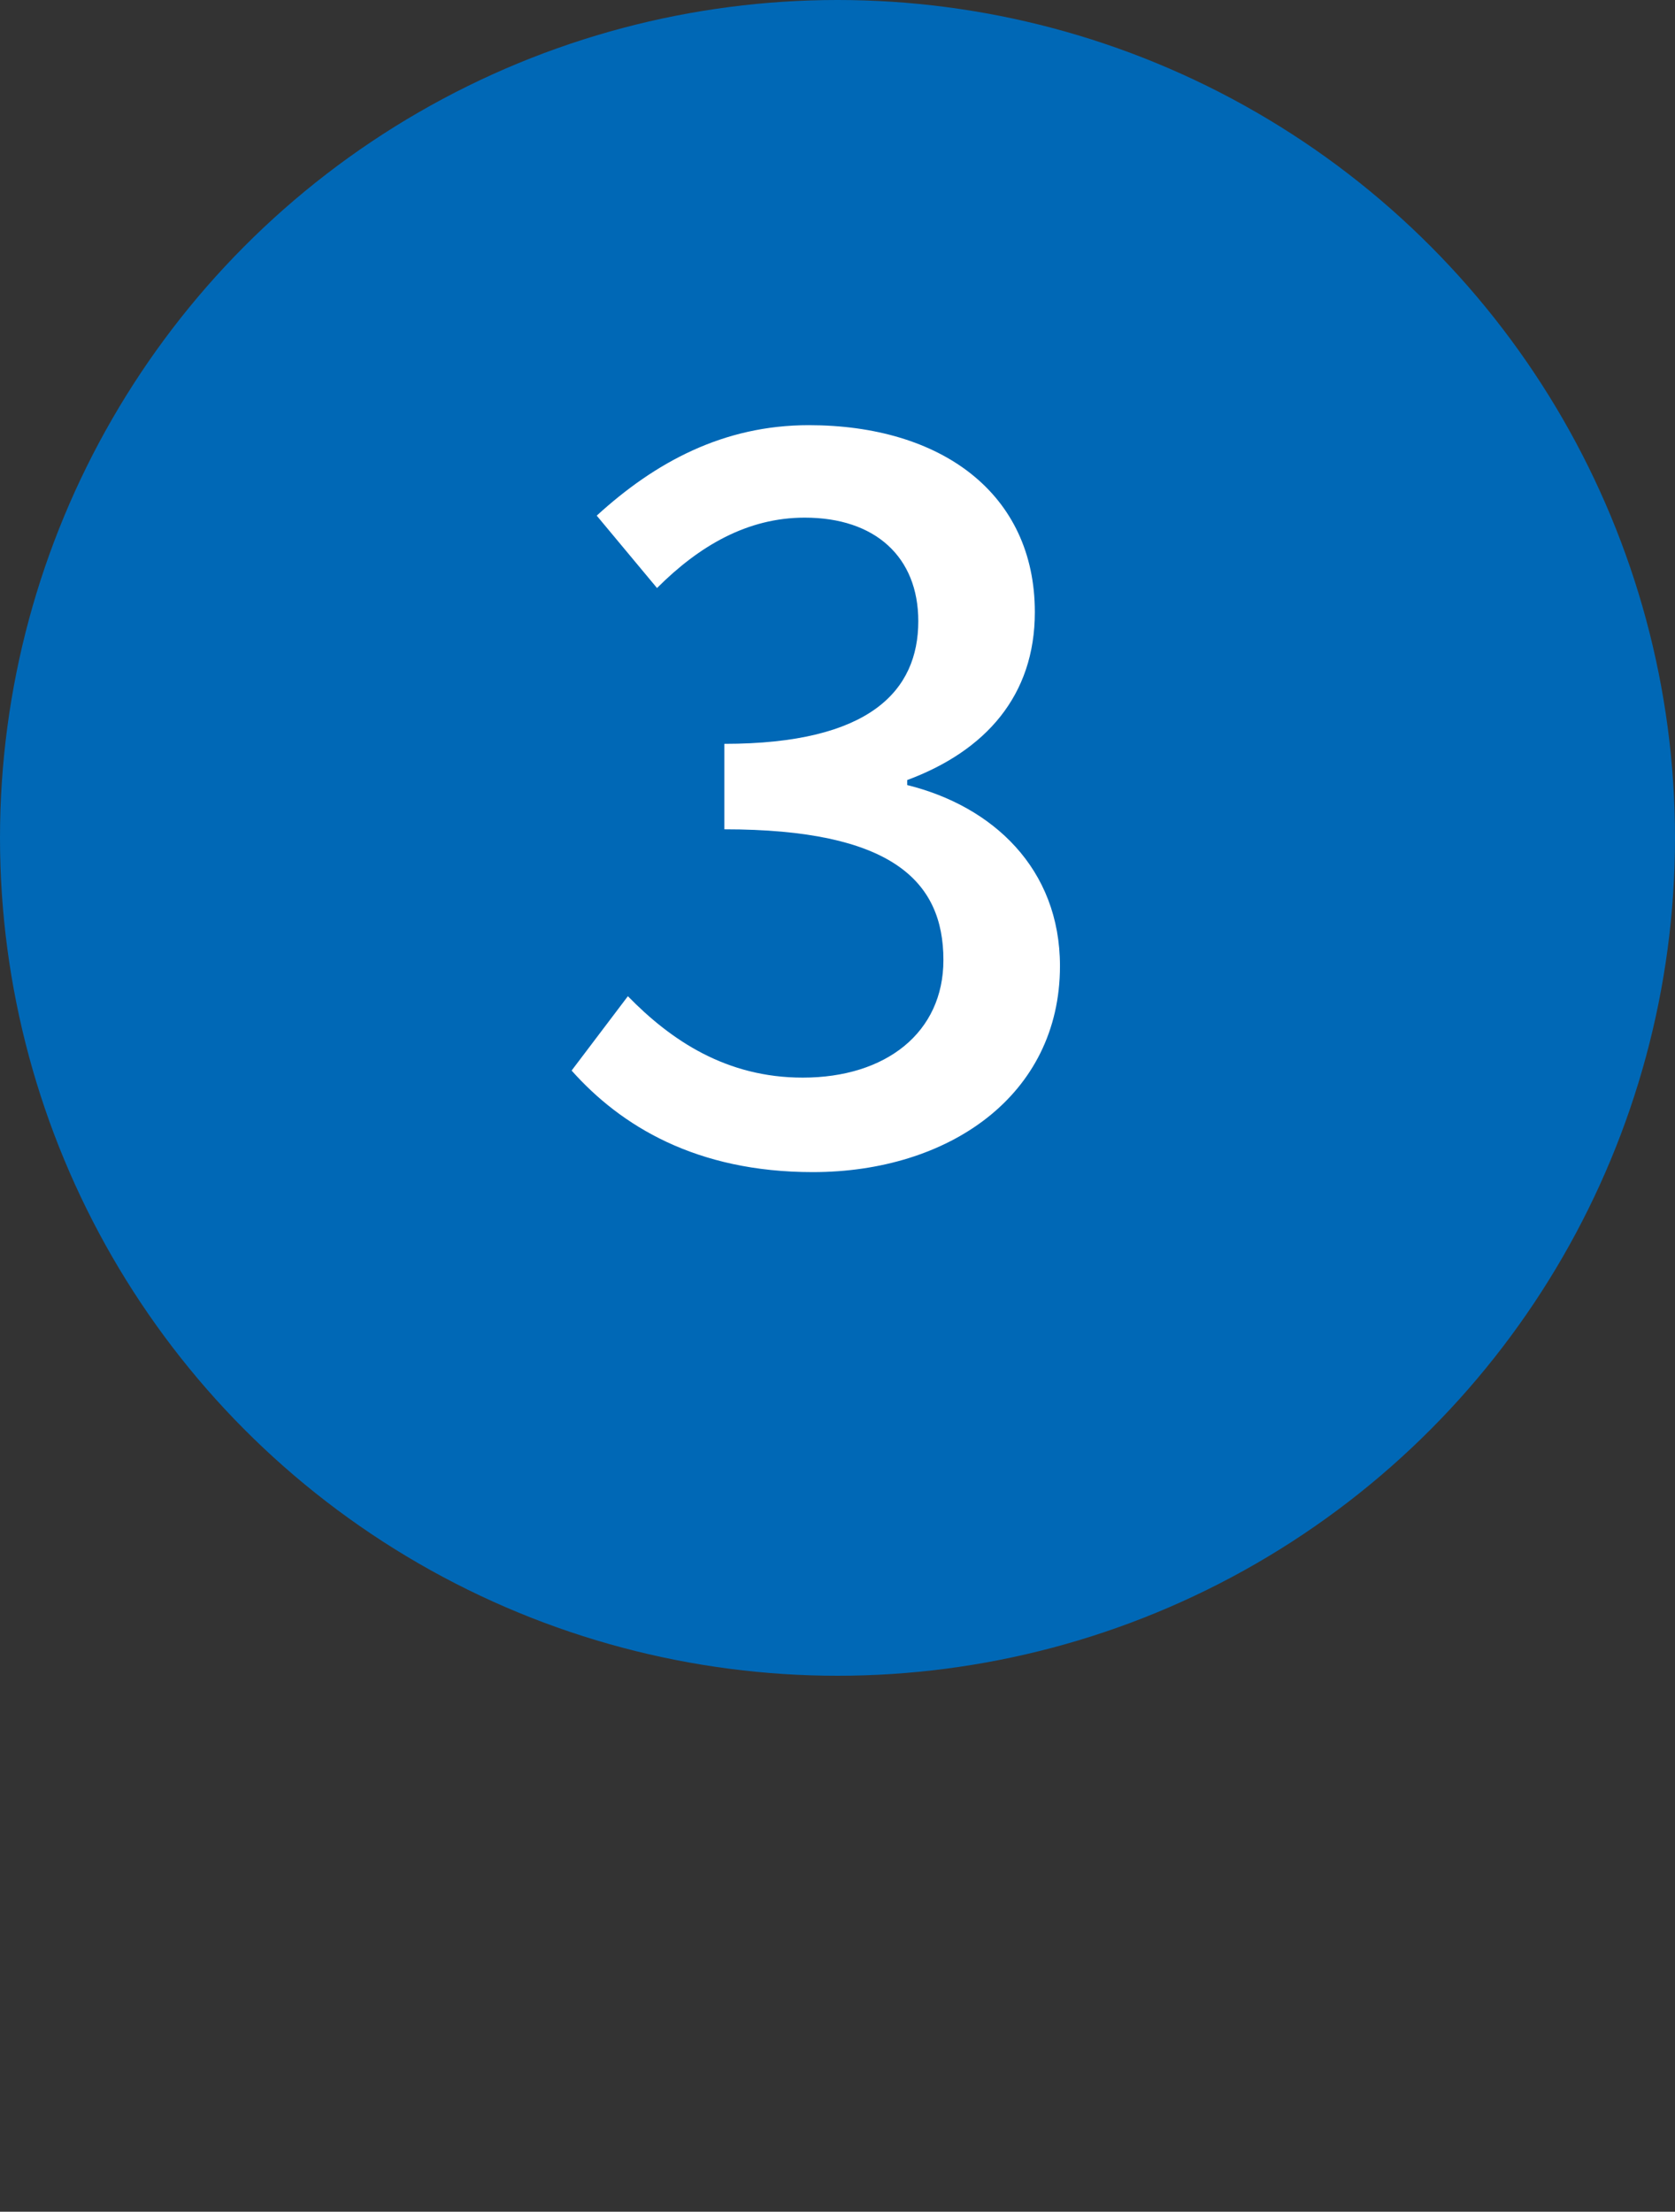 <?xml version="1.0" encoding="UTF-8"?>
<svg id="_レイヤー_2" data-name="レイヤー_2" xmlns="http://www.w3.org/2000/svg" viewBox="0 0 60 79.191">
  <rect x="0" y="0" width="60" height="79.191" fill="#333333" stroke="none"/>
  <defs>
    <style>
      .cls-1 {
        fill: #fff;
      }

      .cls-2 {
        fill: #0068b6;
      }
    </style>
  </defs>
  <g id="_レイヤー_2-2" data-name="レイヤー_2">
    <g>
      <circle class="cls-2" cx="30" cy="30" r="30"/>
      <path class="cls-1" d="M20.475,38.332l2.016-2.663c1.548,1.584,3.528,2.915,6.263,2.915,2.988,0,5.04-1.619,5.04-4.211,0-2.844-1.872-4.68-7.847-4.68v-3.06c5.22,0,6.947-1.907,6.947-4.392,0-2.304-1.548-3.707-4.067-3.707-2.052,0-3.78,1.008-5.292,2.52l-2.16-2.592c2.088-1.908,4.536-3.239,7.595-3.239,4.751,0,8.099,2.447,8.099,6.694,0,2.988-1.764,4.968-4.571,6.012v.18c3.06.756,5.471,2.988,5.471,6.479,0,4.644-3.995,7.379-8.854,7.379-4.176,0-6.875-1.655-8.639-3.636Z"/>
    </g>
  </g>
</svg>